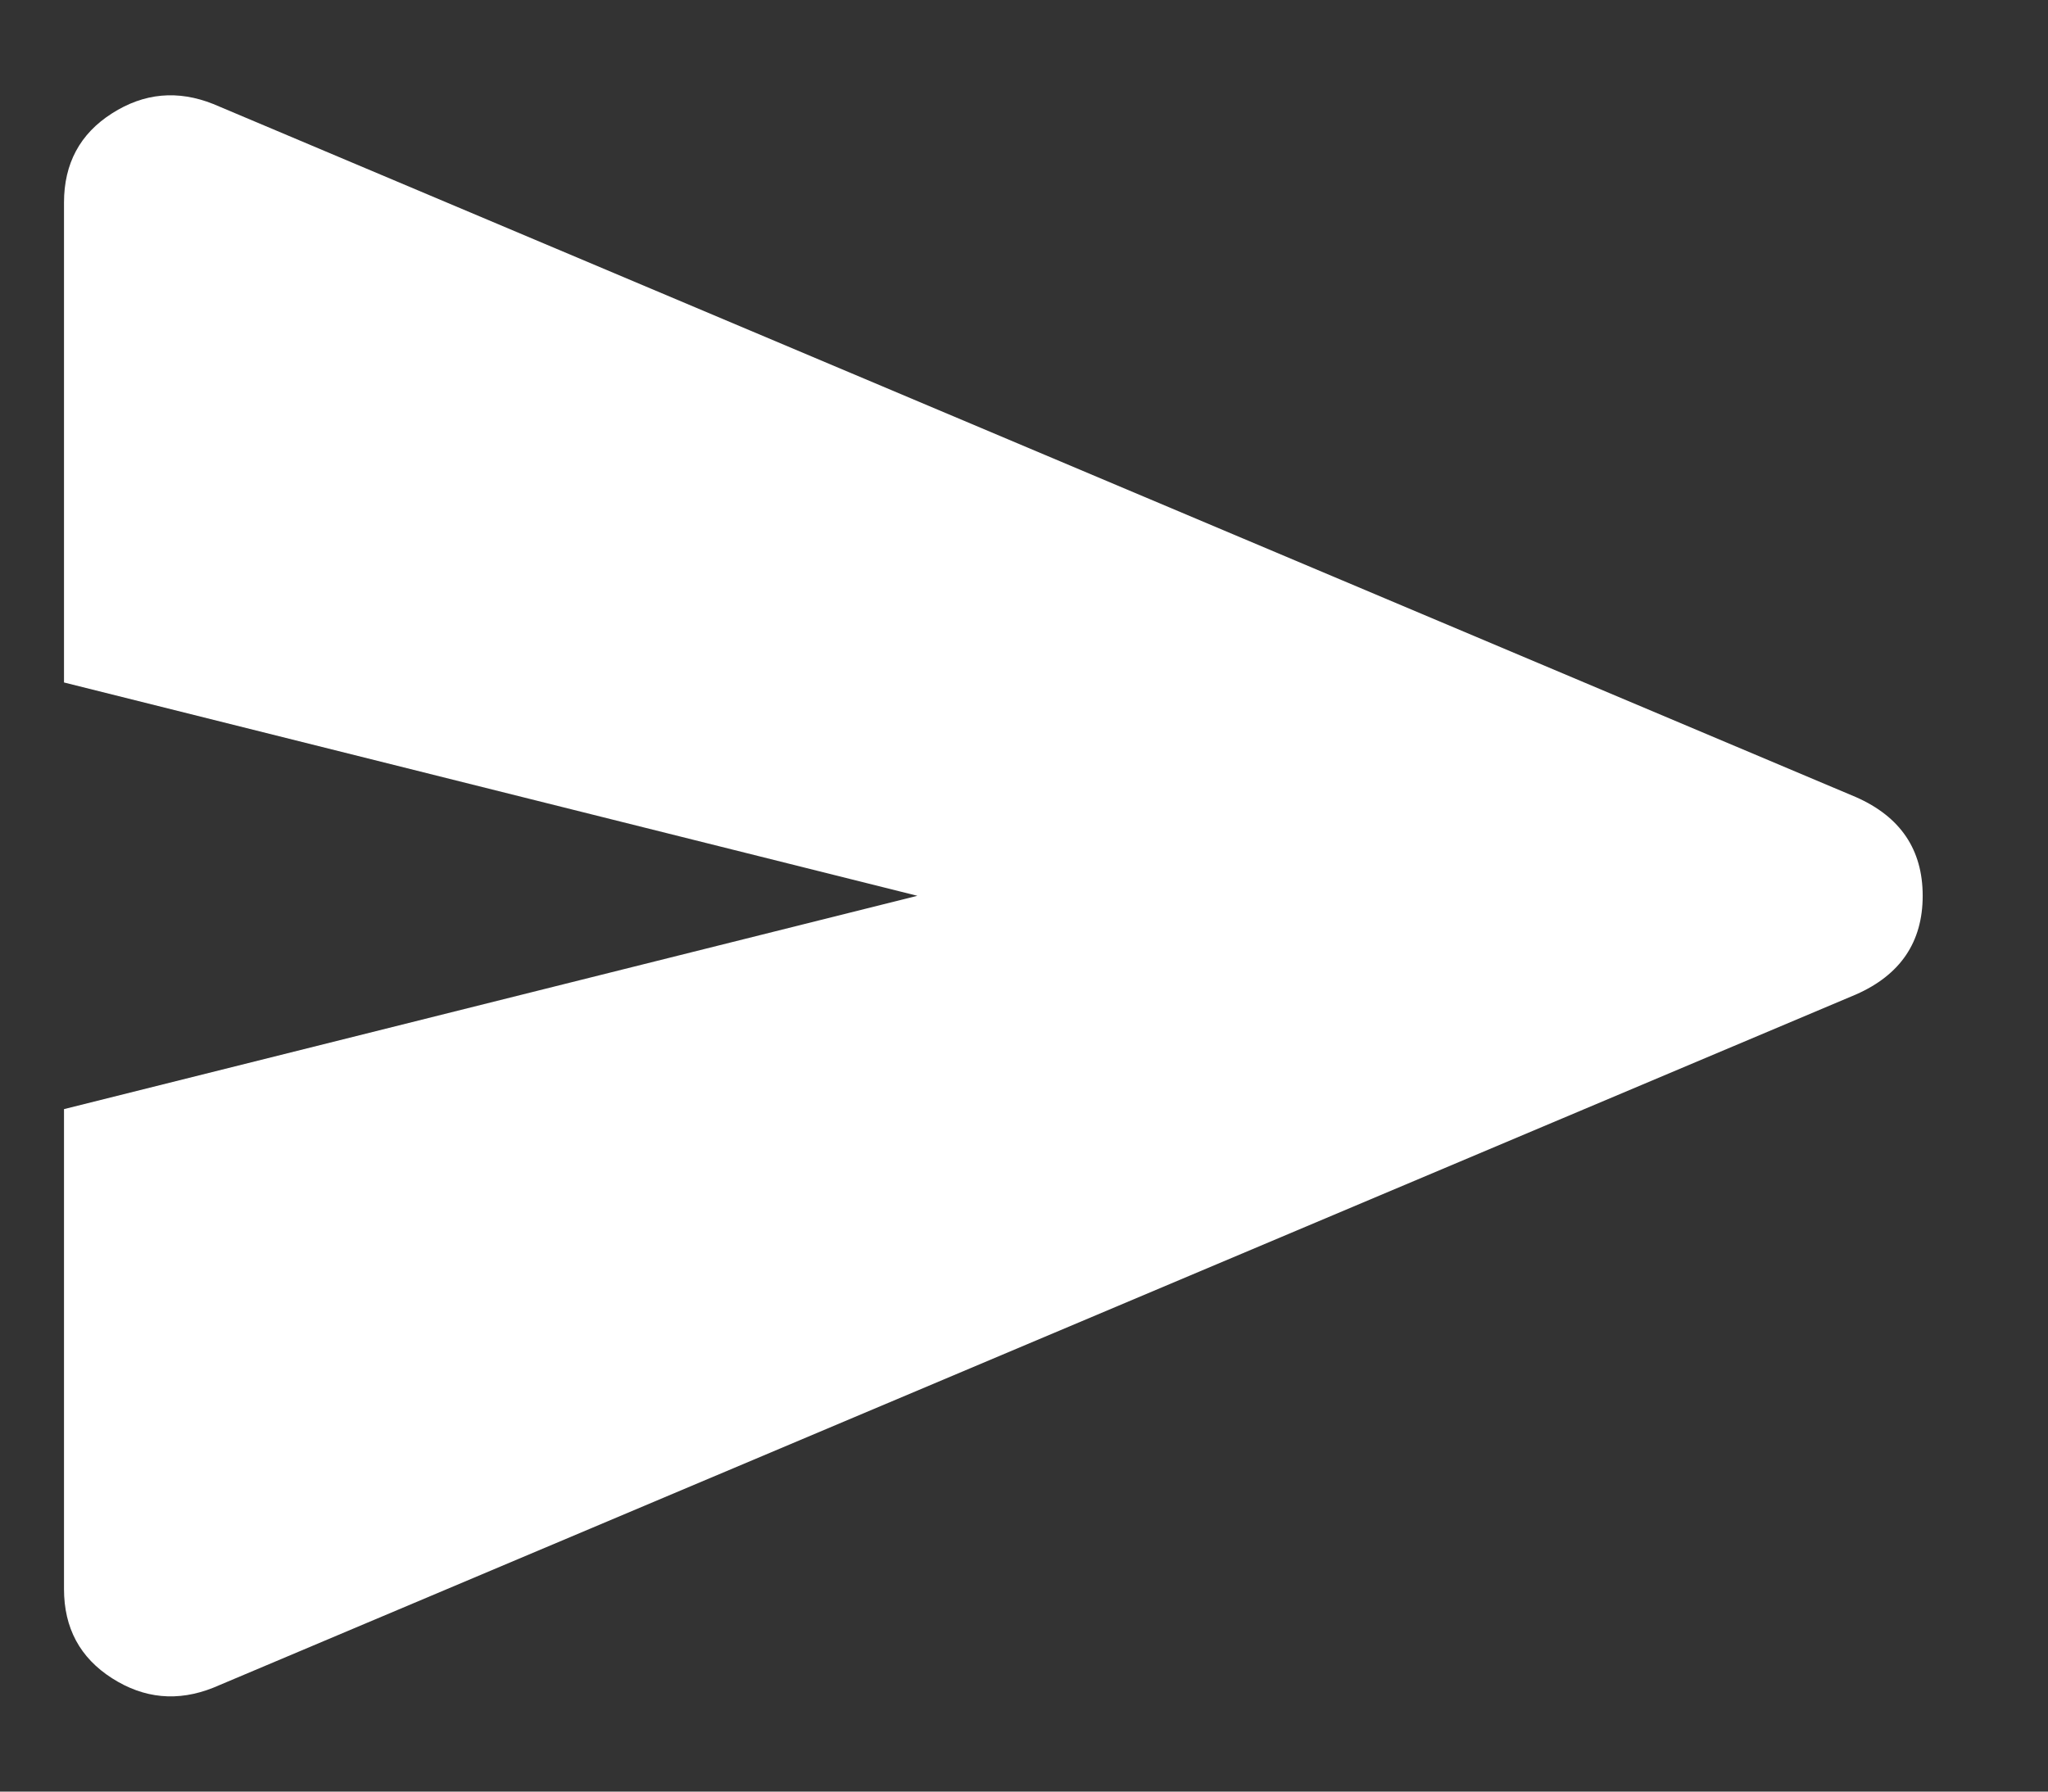 <svg width="16" height="14" viewBox="0 0 16 14" fill="none" xmlns="http://www.w3.org/2000/svg">
<rect x="0" y="0" width="16" height="14" fill="#333333" stroke="none"/>
<path d="M1.667 13.188C1.389 13.299 1.125 13.274 0.875 13.114C0.625 12.954 0.5 12.722 0.5 12.417V8.667L7.167 7L0.5 5.333V1.583C0.5 1.278 0.625 1.045 0.875 0.886C1.125 0.726 1.389 0.702 1.667 0.813L14.5 6.229C14.847 6.382 15.021 6.639 15.021 7C15.021 7.361 14.847 7.618 14.5 7.771L1.667 13.188Z" fill="white"/>
</svg>
